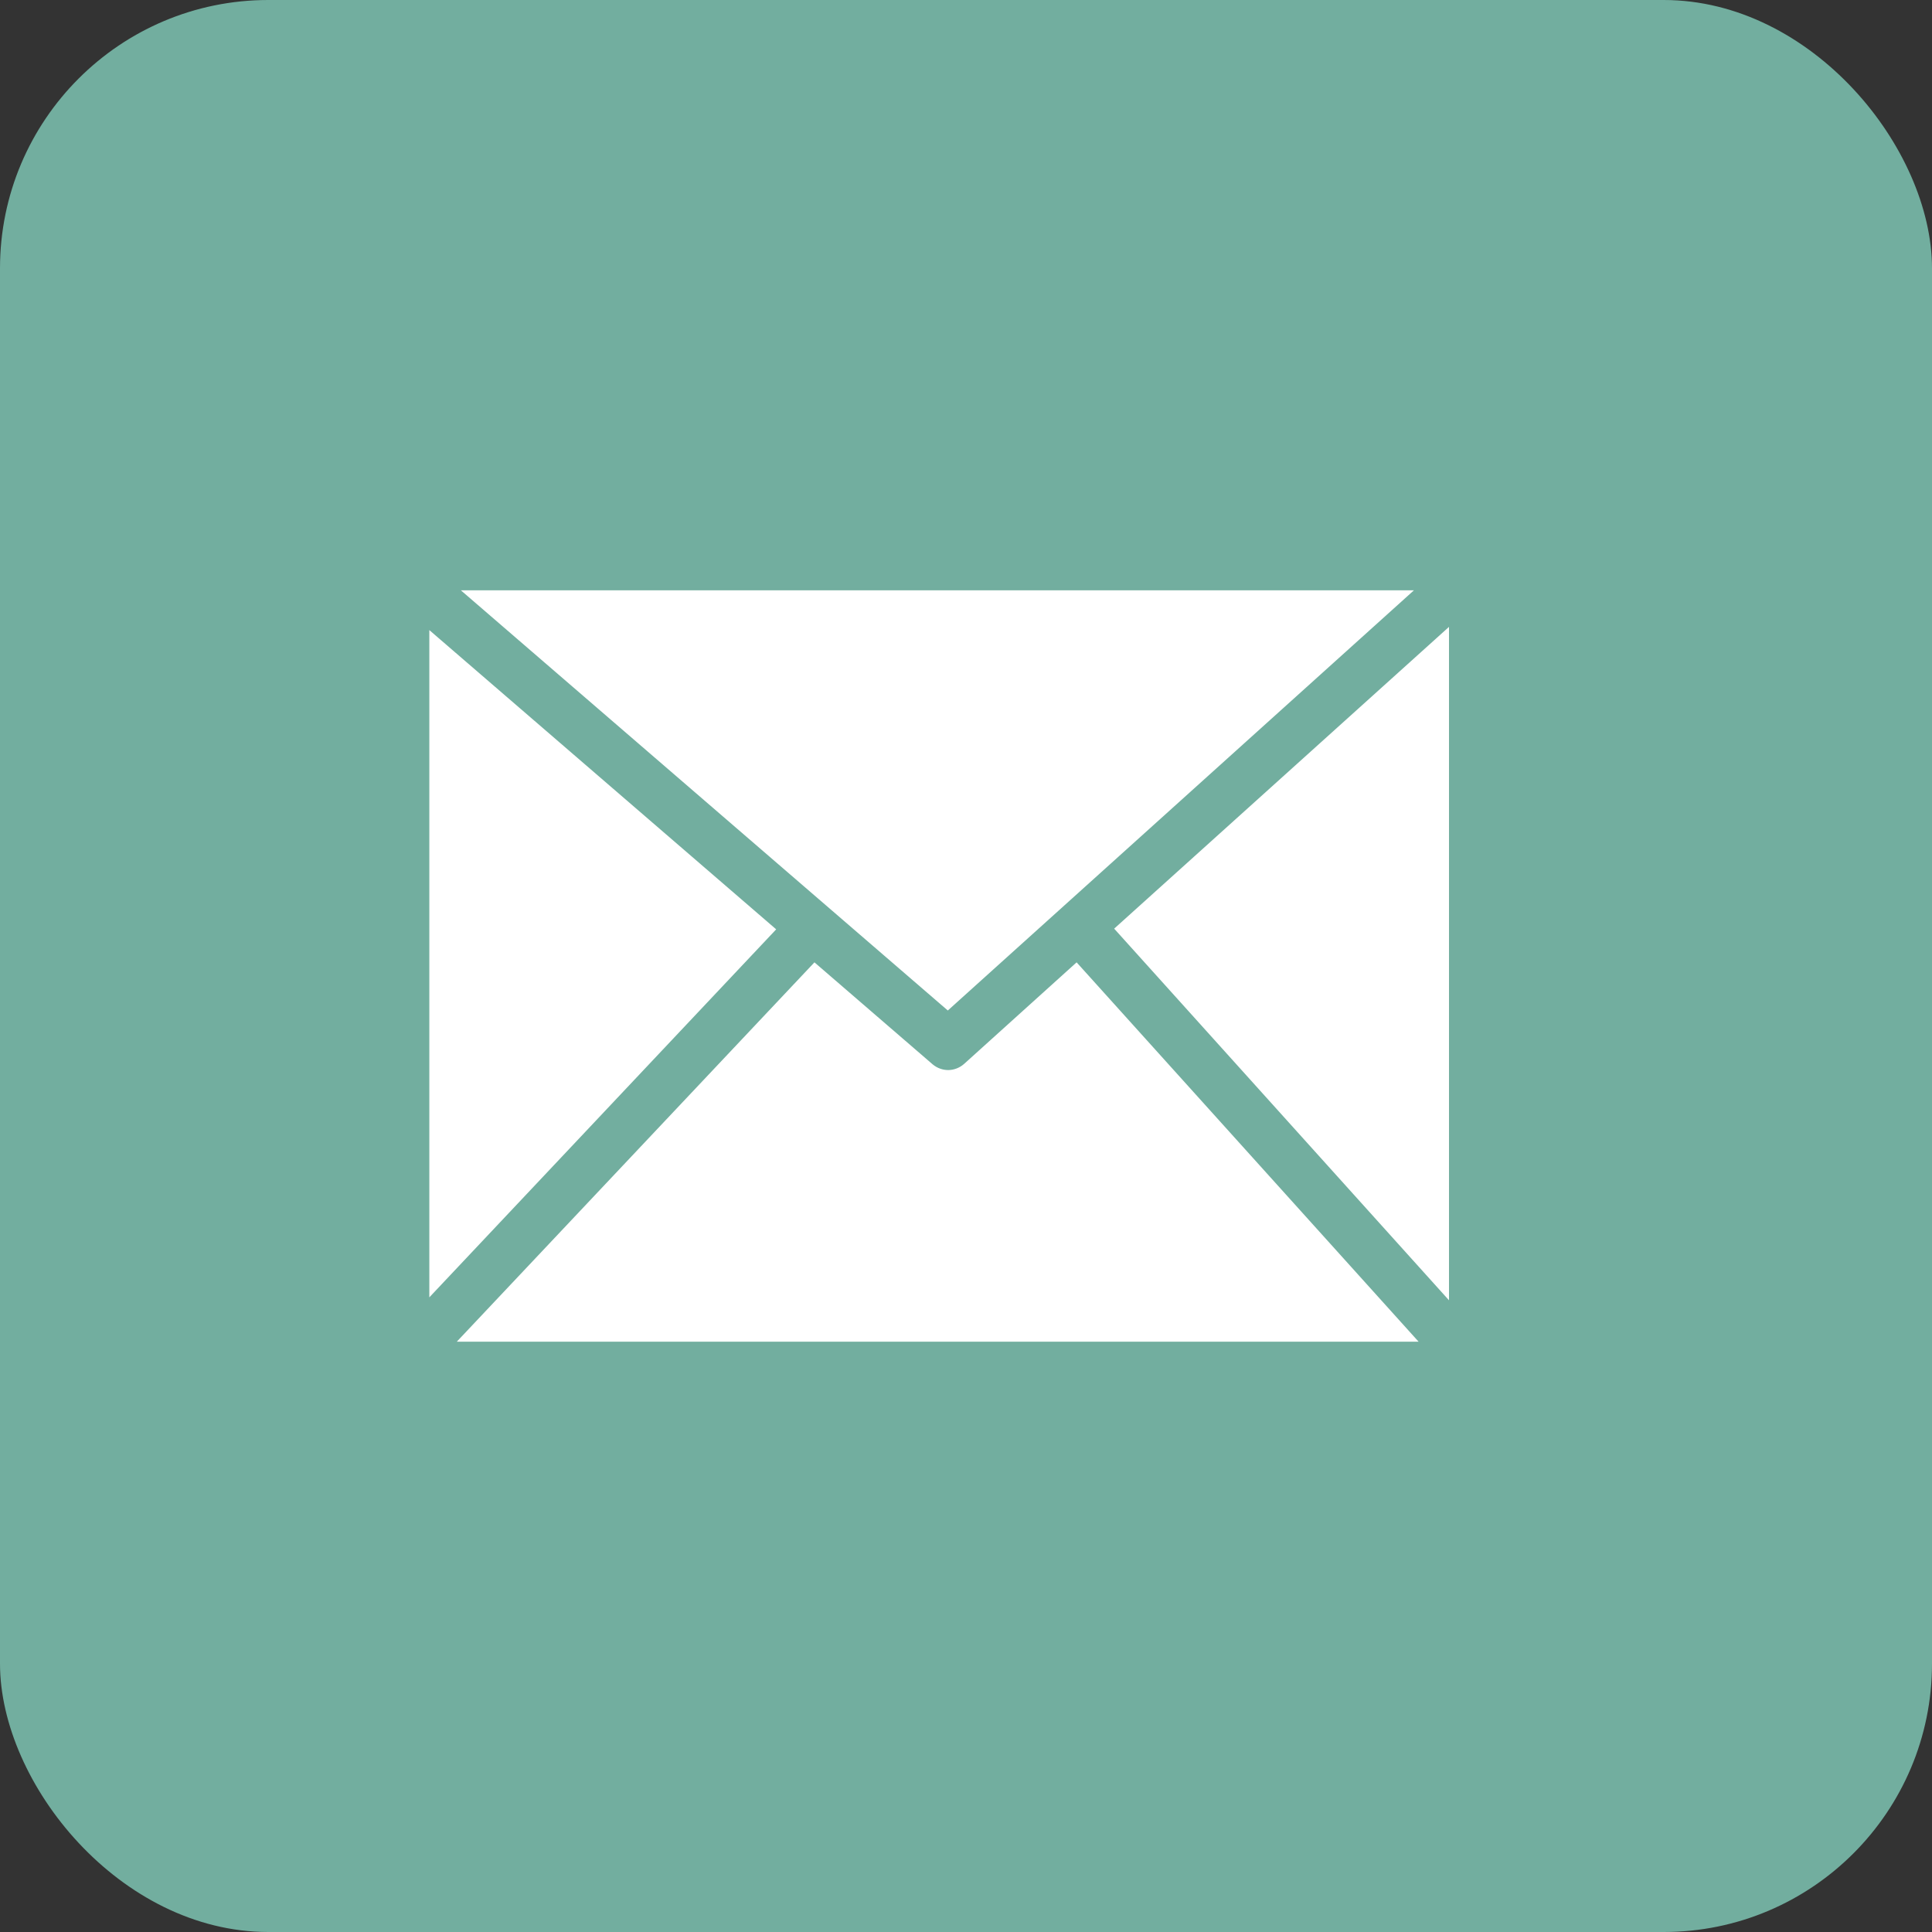 <svg width="36" height="36" viewBox="0 0 36 36" fill="none" xmlns="http://www.w3.org/2000/svg">
<rect x="0" y="0" width="36" height="36" fill="#333333" stroke="none"/>
<rect width="36" height="36" rx="5" fill="#72AE9F"/>
<g clip-path="url(#clip0_502_7)">
<path d="M8.588 11L17.661 18.829L26.346 11H8.588ZM8 24.174L14.463 17.317L8 11.741V24.175V24.174ZM15.176 17.932L8.512 25H26.433L20.061 17.932L17.964 19.825C17.882 19.897 17.779 19.937 17.673 19.939C17.567 19.94 17.463 19.903 17.379 19.833L15.176 17.932ZM20.761 17.304L27 24.229V11.681L20.761 17.304Z" fill="white"/>
</g>
<defs>
<clipPath id="clip0_502_7">
<rect width="19" height="14" fill="white" transform="translate(8 11)"/>
</clipPath>
</defs>
</svg>
